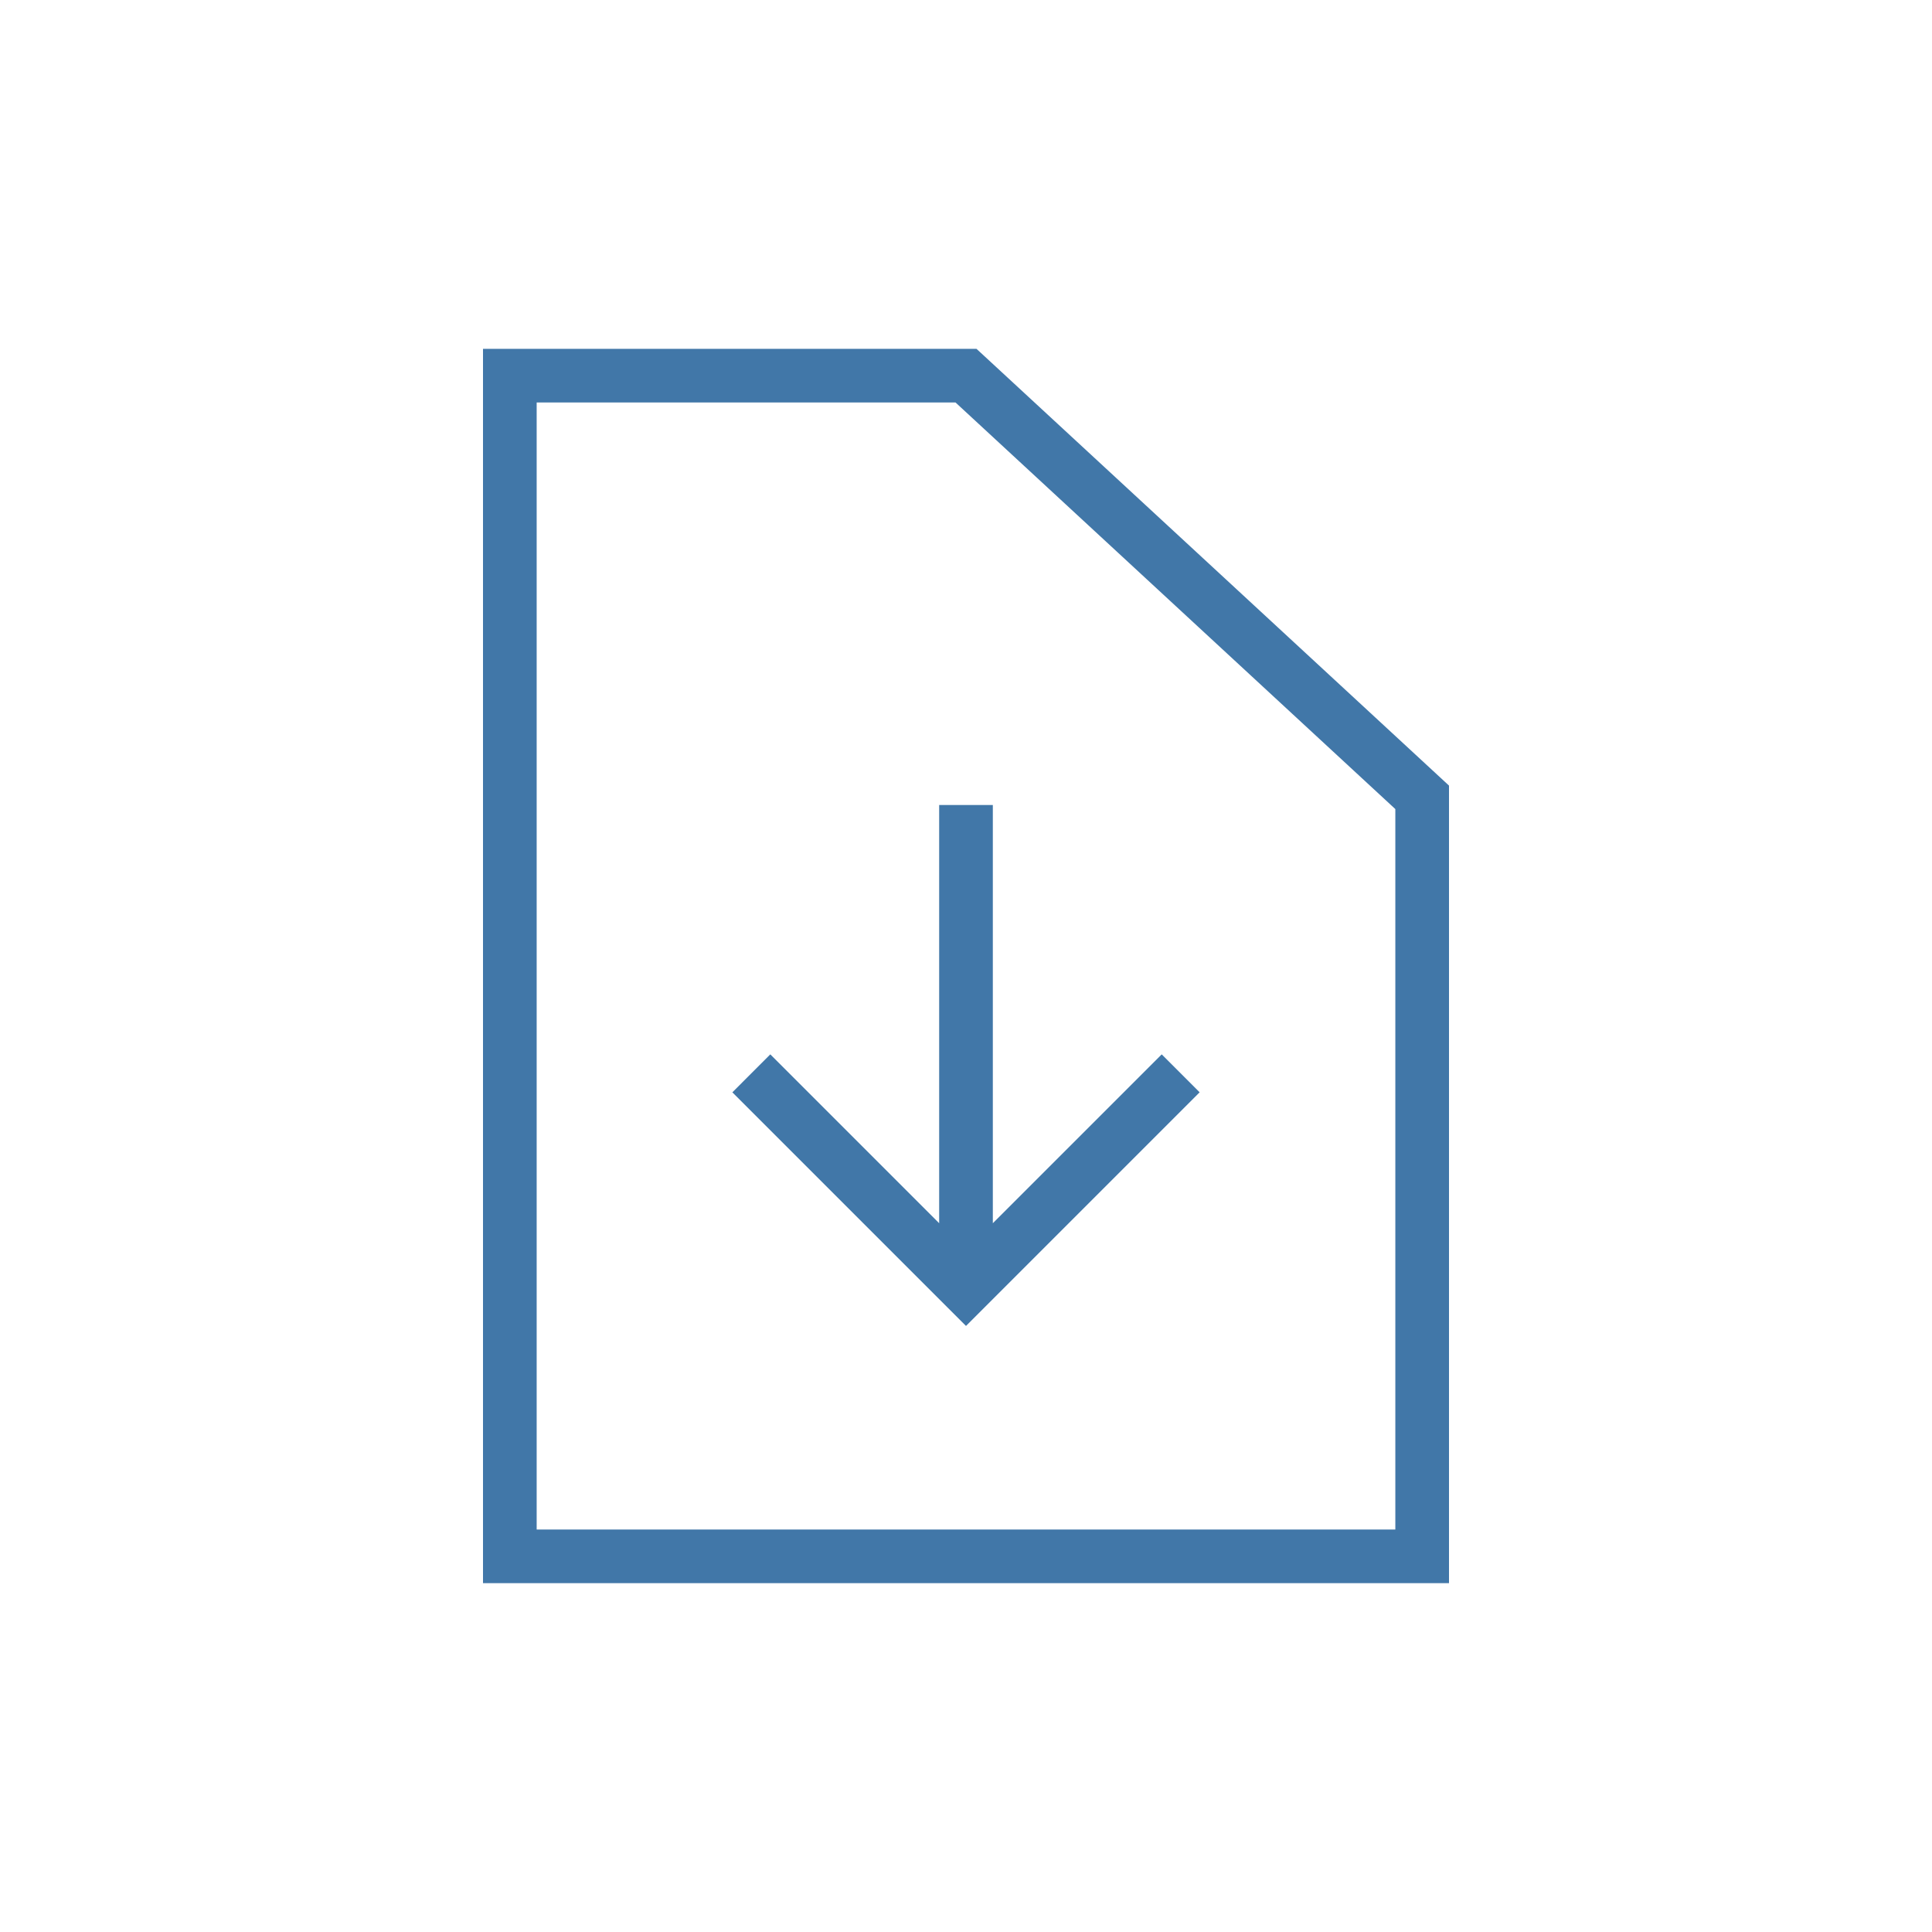 <svg xmlns="http://www.w3.org/2000/svg" width="72" height="72" fill="none"><path fill="#4177A8" fill-rule="evenodd" d="M19 13h-1v46h36V29.277l-.321-.297-17-15.714L36.39 13H19Zm1 44V15h15.61L52 30.152V57H20Zm17-11.414V30h-2v15.586l-6.293-6.293-1.414 1.415 8 8 .707.706.707-.707 8-8-1.413-1.414L37 45.586Z" clip-rule="evenodd"/></svg>